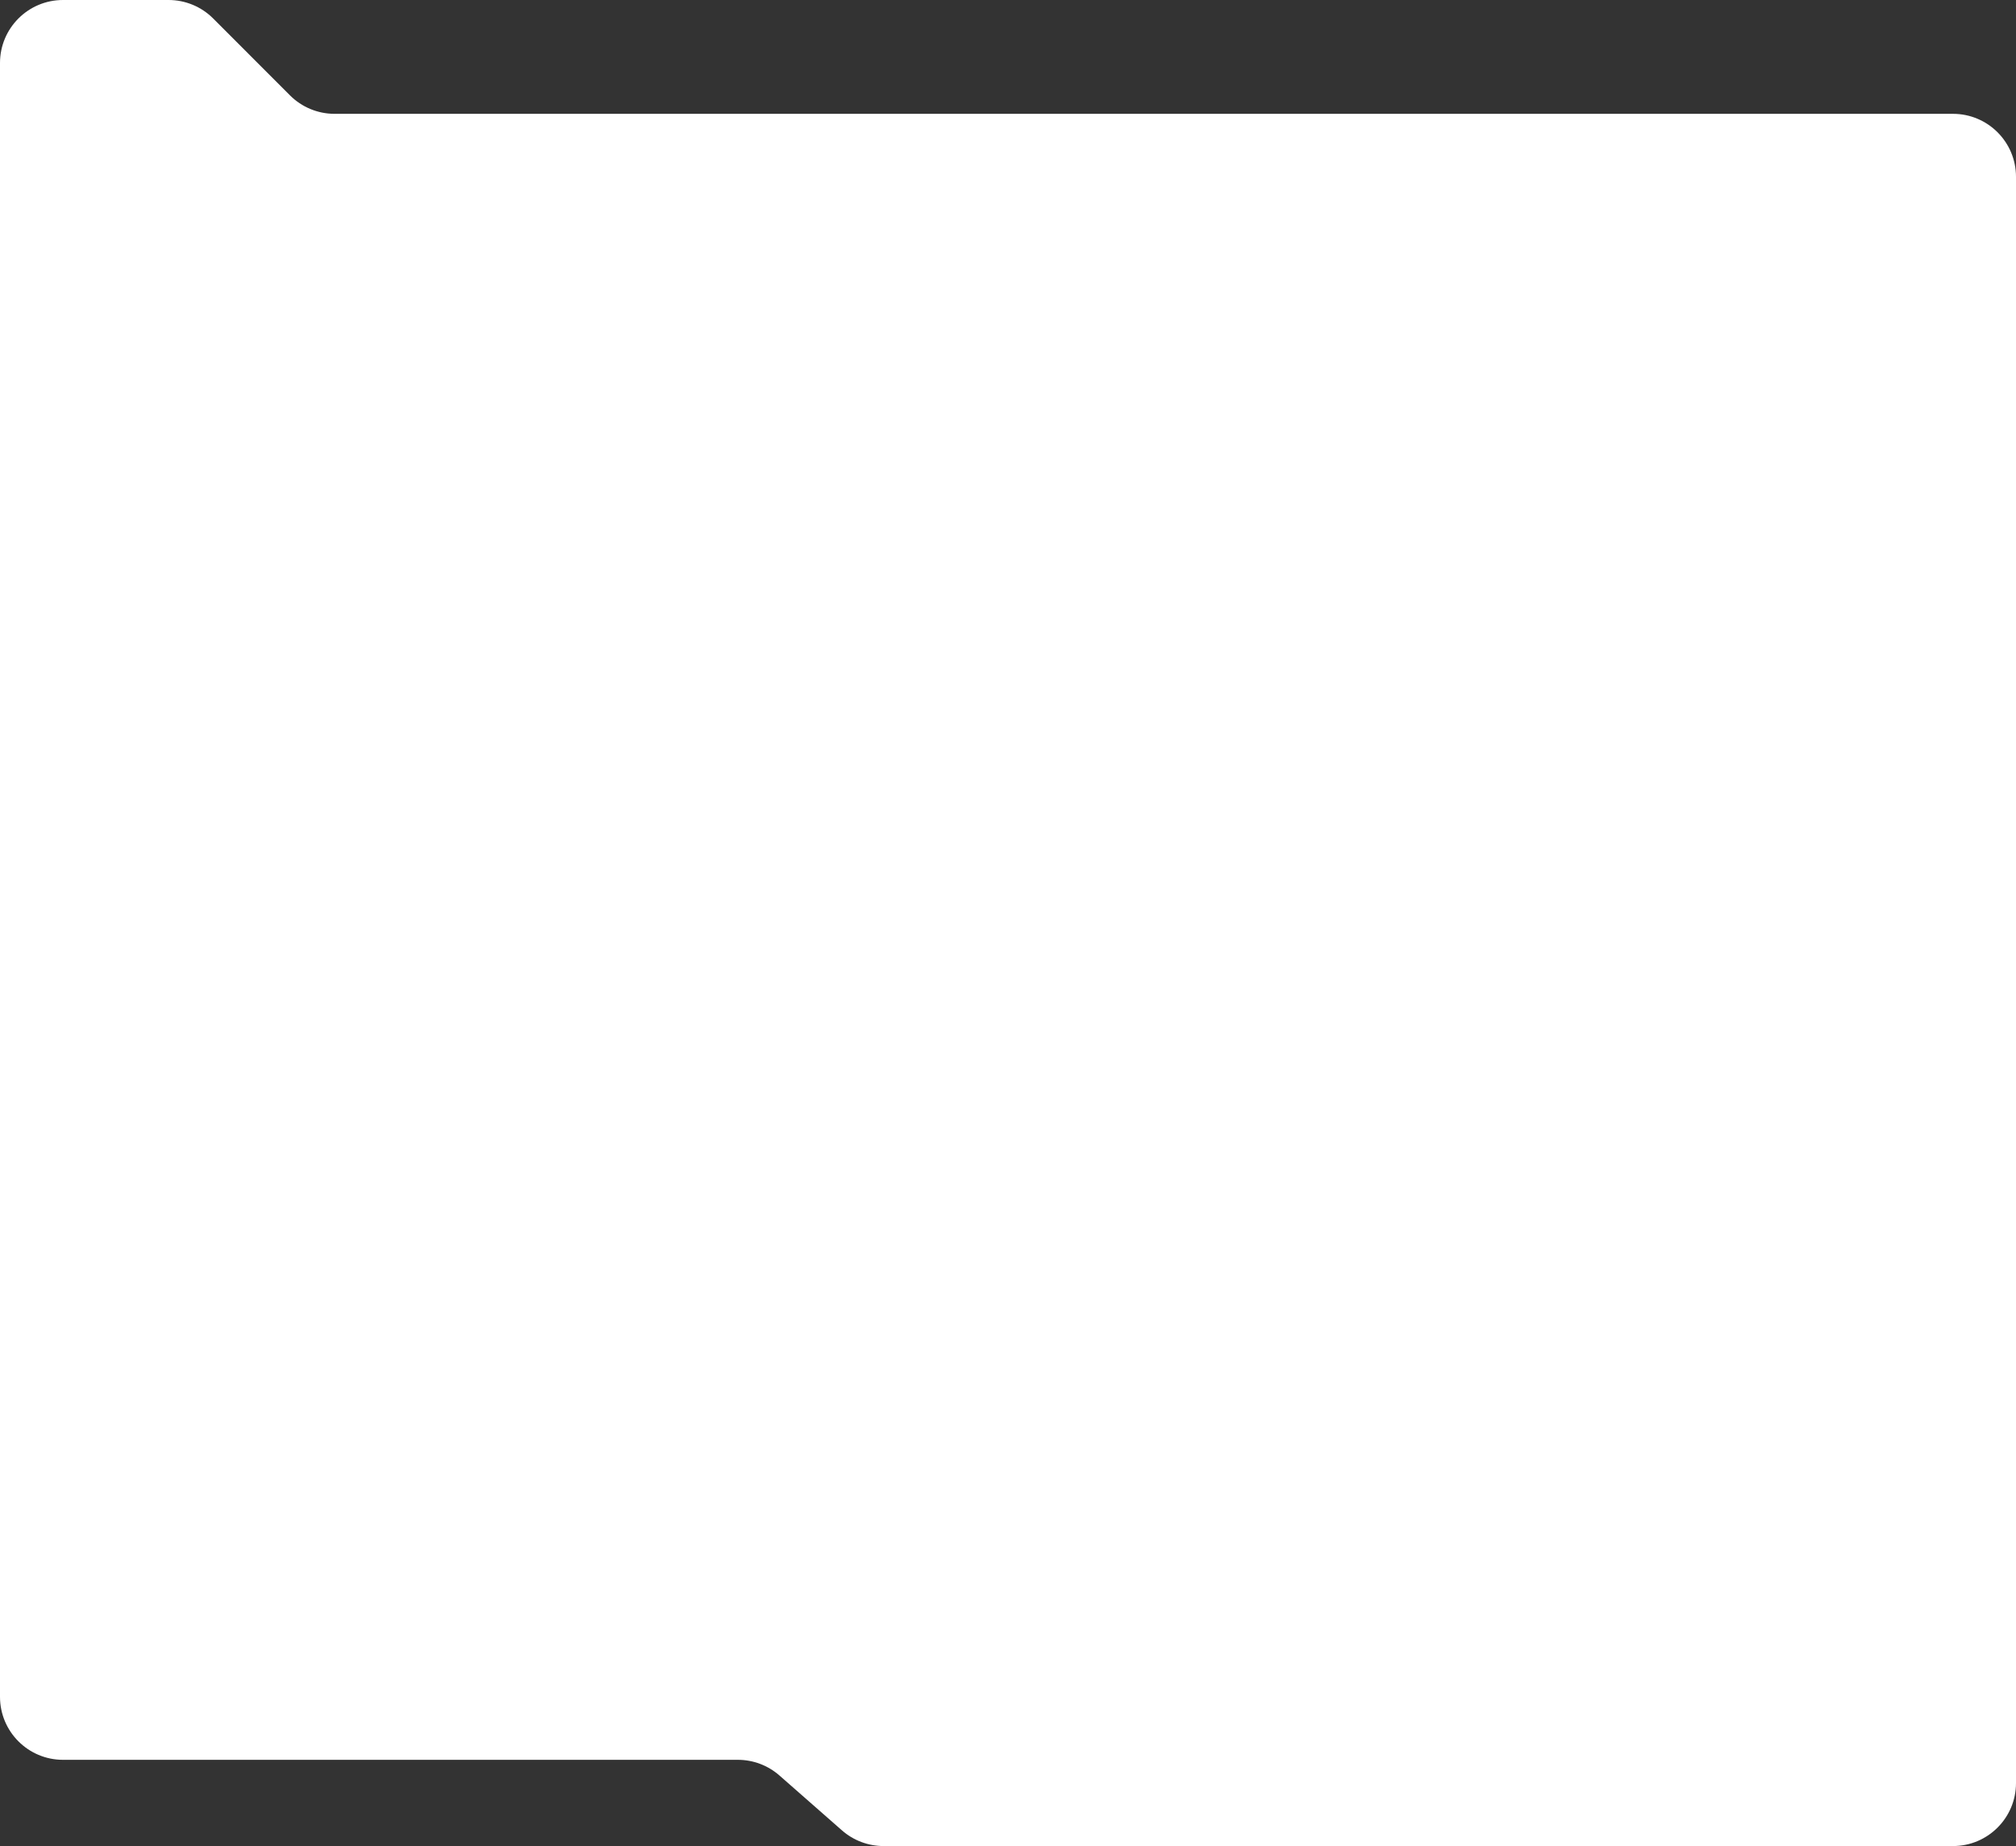 <?xml version="1.0" encoding="UTF-8"?> <svg xmlns="http://www.w3.org/2000/svg" width="640" height="586" viewBox="0 0 640 586" fill="none"><rect x="0" y="0" width="640" height="586" fill="#333333" stroke="none"/> <path fill-rule="evenodd" clip-rule="evenodd" d="M20 0C8.954 0 0 8.954 0 20V538.627C0 549.672 8.954 558.627 20 558.627H234.244C239.1 558.627 243.79 560.393 247.439 563.597L267.296 581.03C270.945 584.233 275.635 586 280.491 586H620C631.046 586 640 577.046 640 566V56.133C640 45.087 631.046 36.133 620 36.133H106.204C100.896 36.133 95.807 34.023 92.056 30.269L67.671 5.864C63.92 2.109 58.83 0 53.523 0H20Z" fill="white"></path> </svg> 